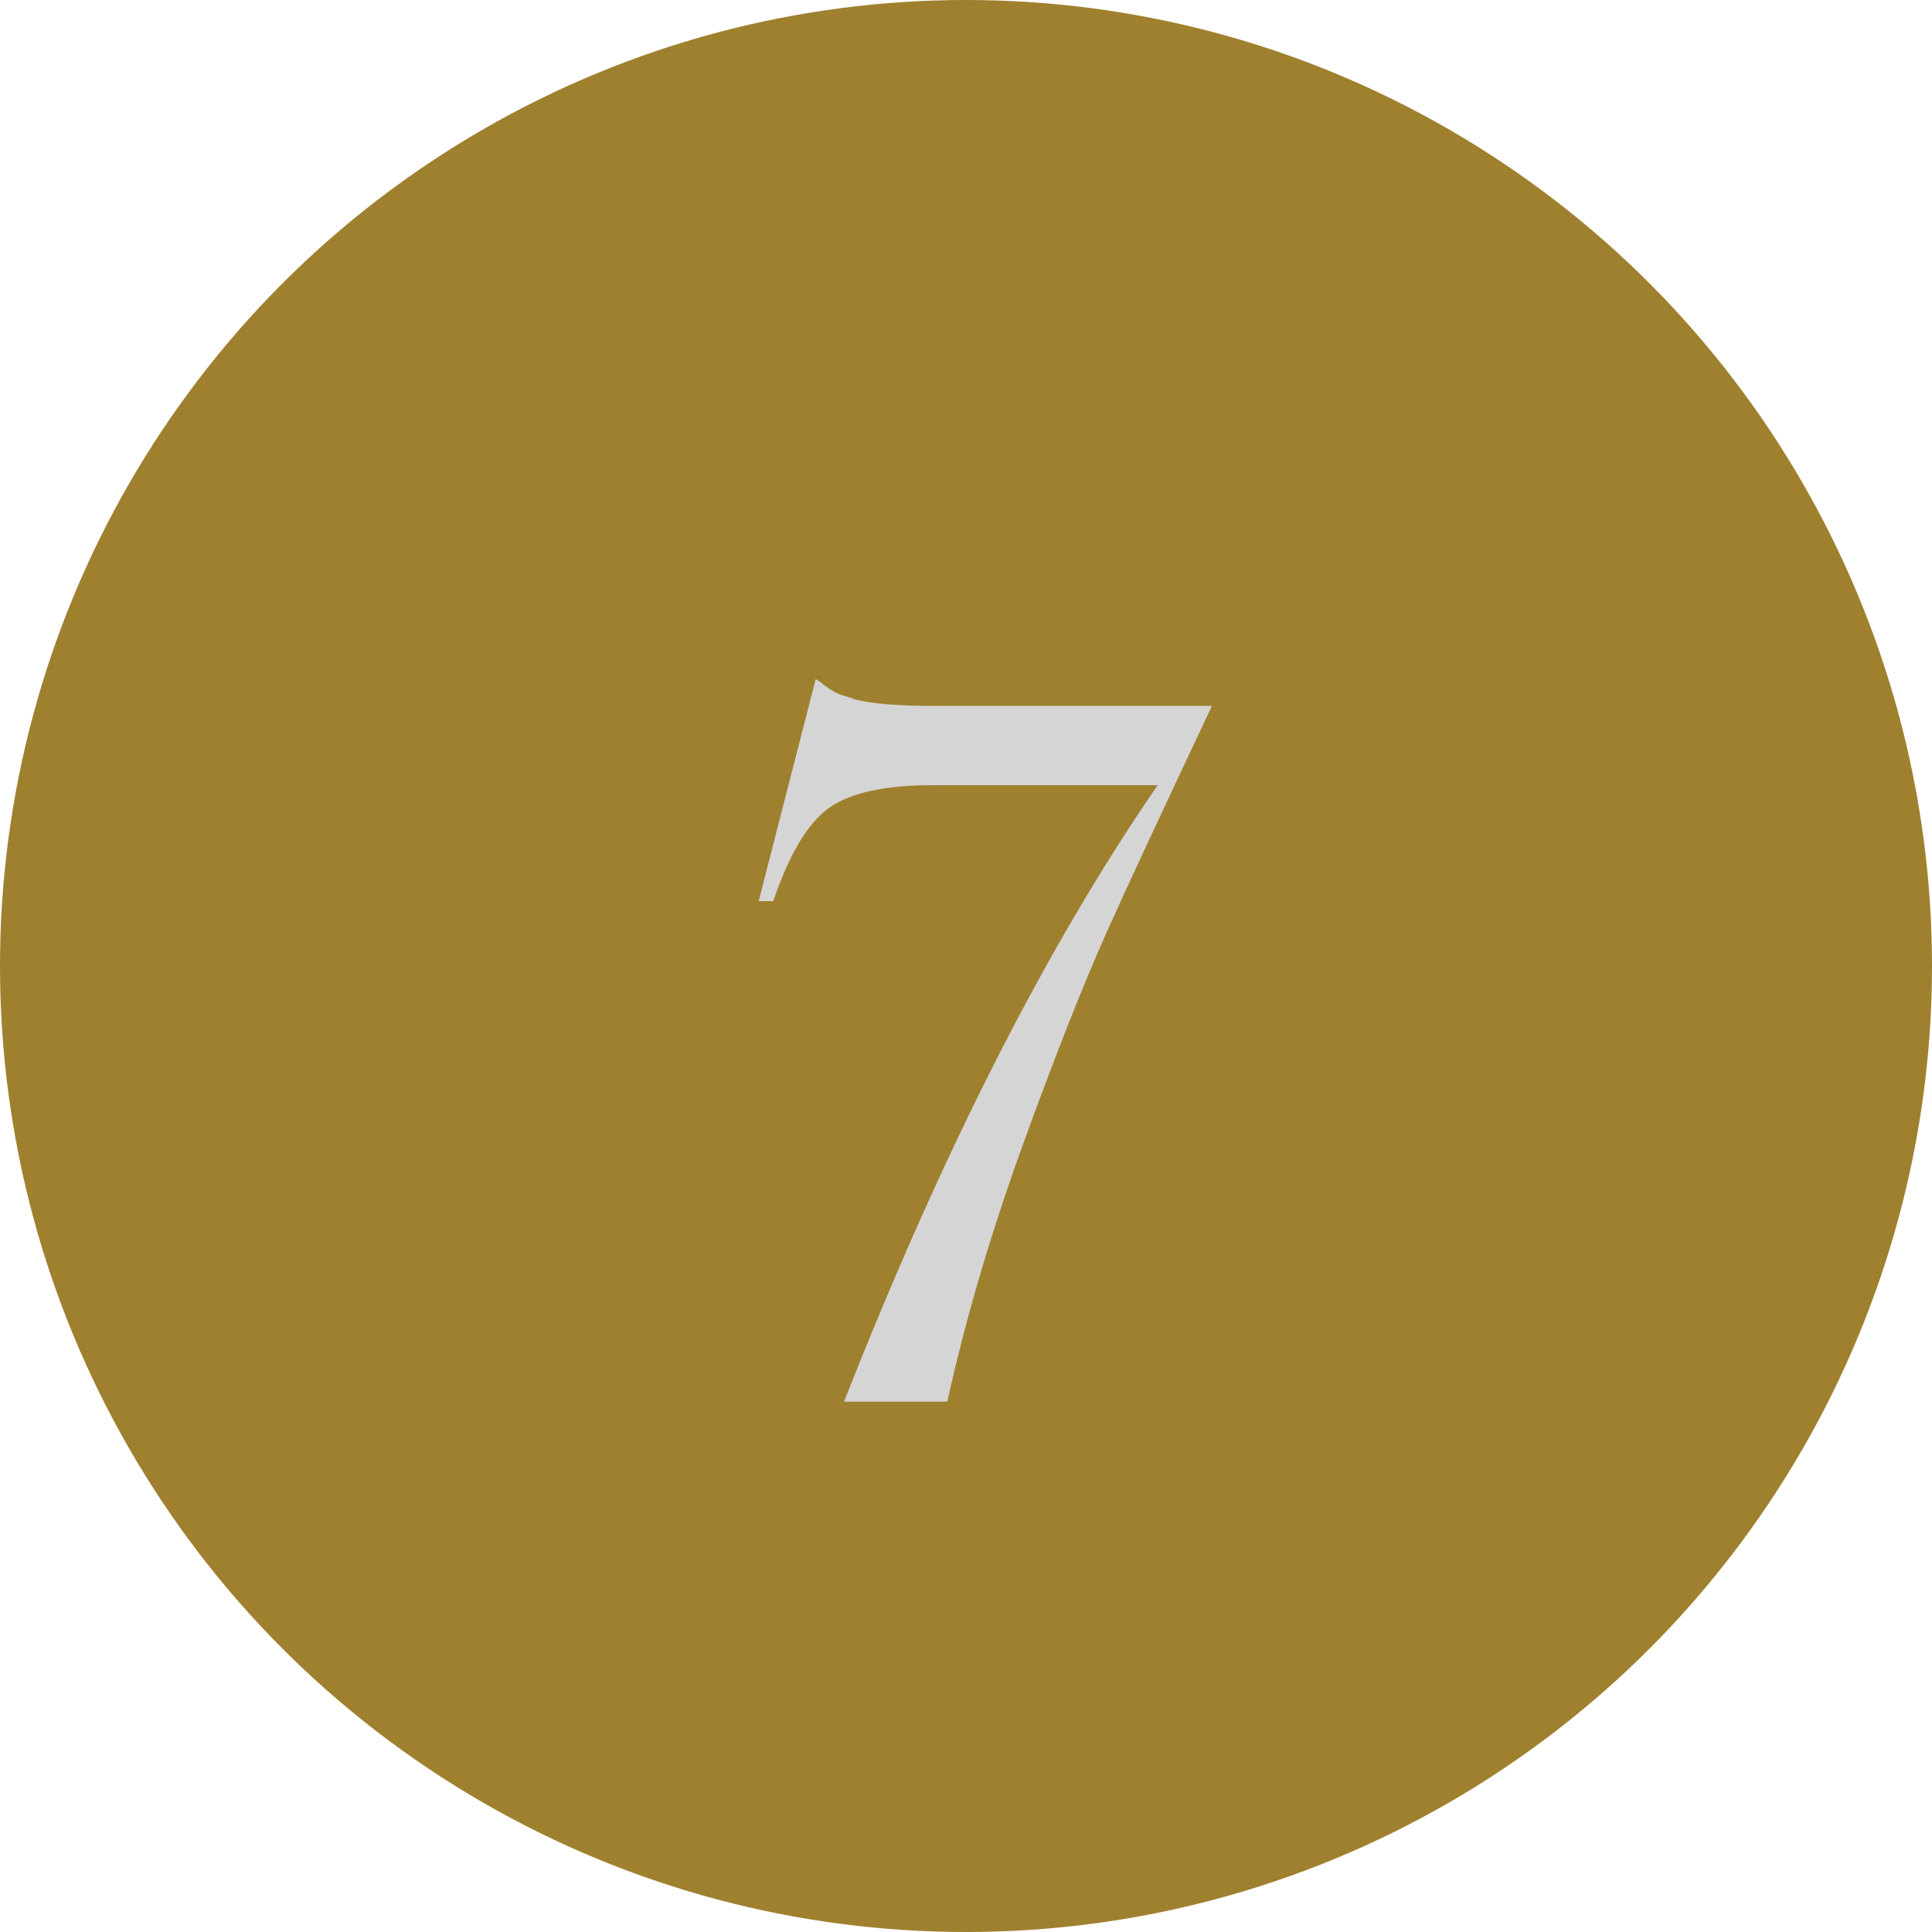 <?xml version="1.0" encoding="UTF-8"?> <svg xmlns="http://www.w3.org/2000/svg" width="52" height="52" viewBox="0 0 52 52" fill="none"> <circle cx="26" cy="26" r="26" fill="#9F802F"></circle> <path d="M25.154 19H32.619C31.214 21.979 30.279 23.989 29.814 25.03C29.17 26.461 28.413 28.378 27.541 30.781C26.669 33.185 25.988 35.5 25.497 37.726H22.717C25.366 30.989 28.18 25.458 31.159 21.133H25.129C23.809 21.133 22.865 21.34 22.298 21.755C21.731 22.17 21.236 23.003 20.812 24.256H20.419L21.955 18.276L22.107 18.378C22.167 18.437 22.289 18.522 22.476 18.632C22.543 18.666 22.628 18.7 22.73 18.733C22.831 18.759 22.92 18.788 22.996 18.822C23.462 18.941 24.181 19 25.154 19Z" fill="#D5D5D5"></path> </svg> 